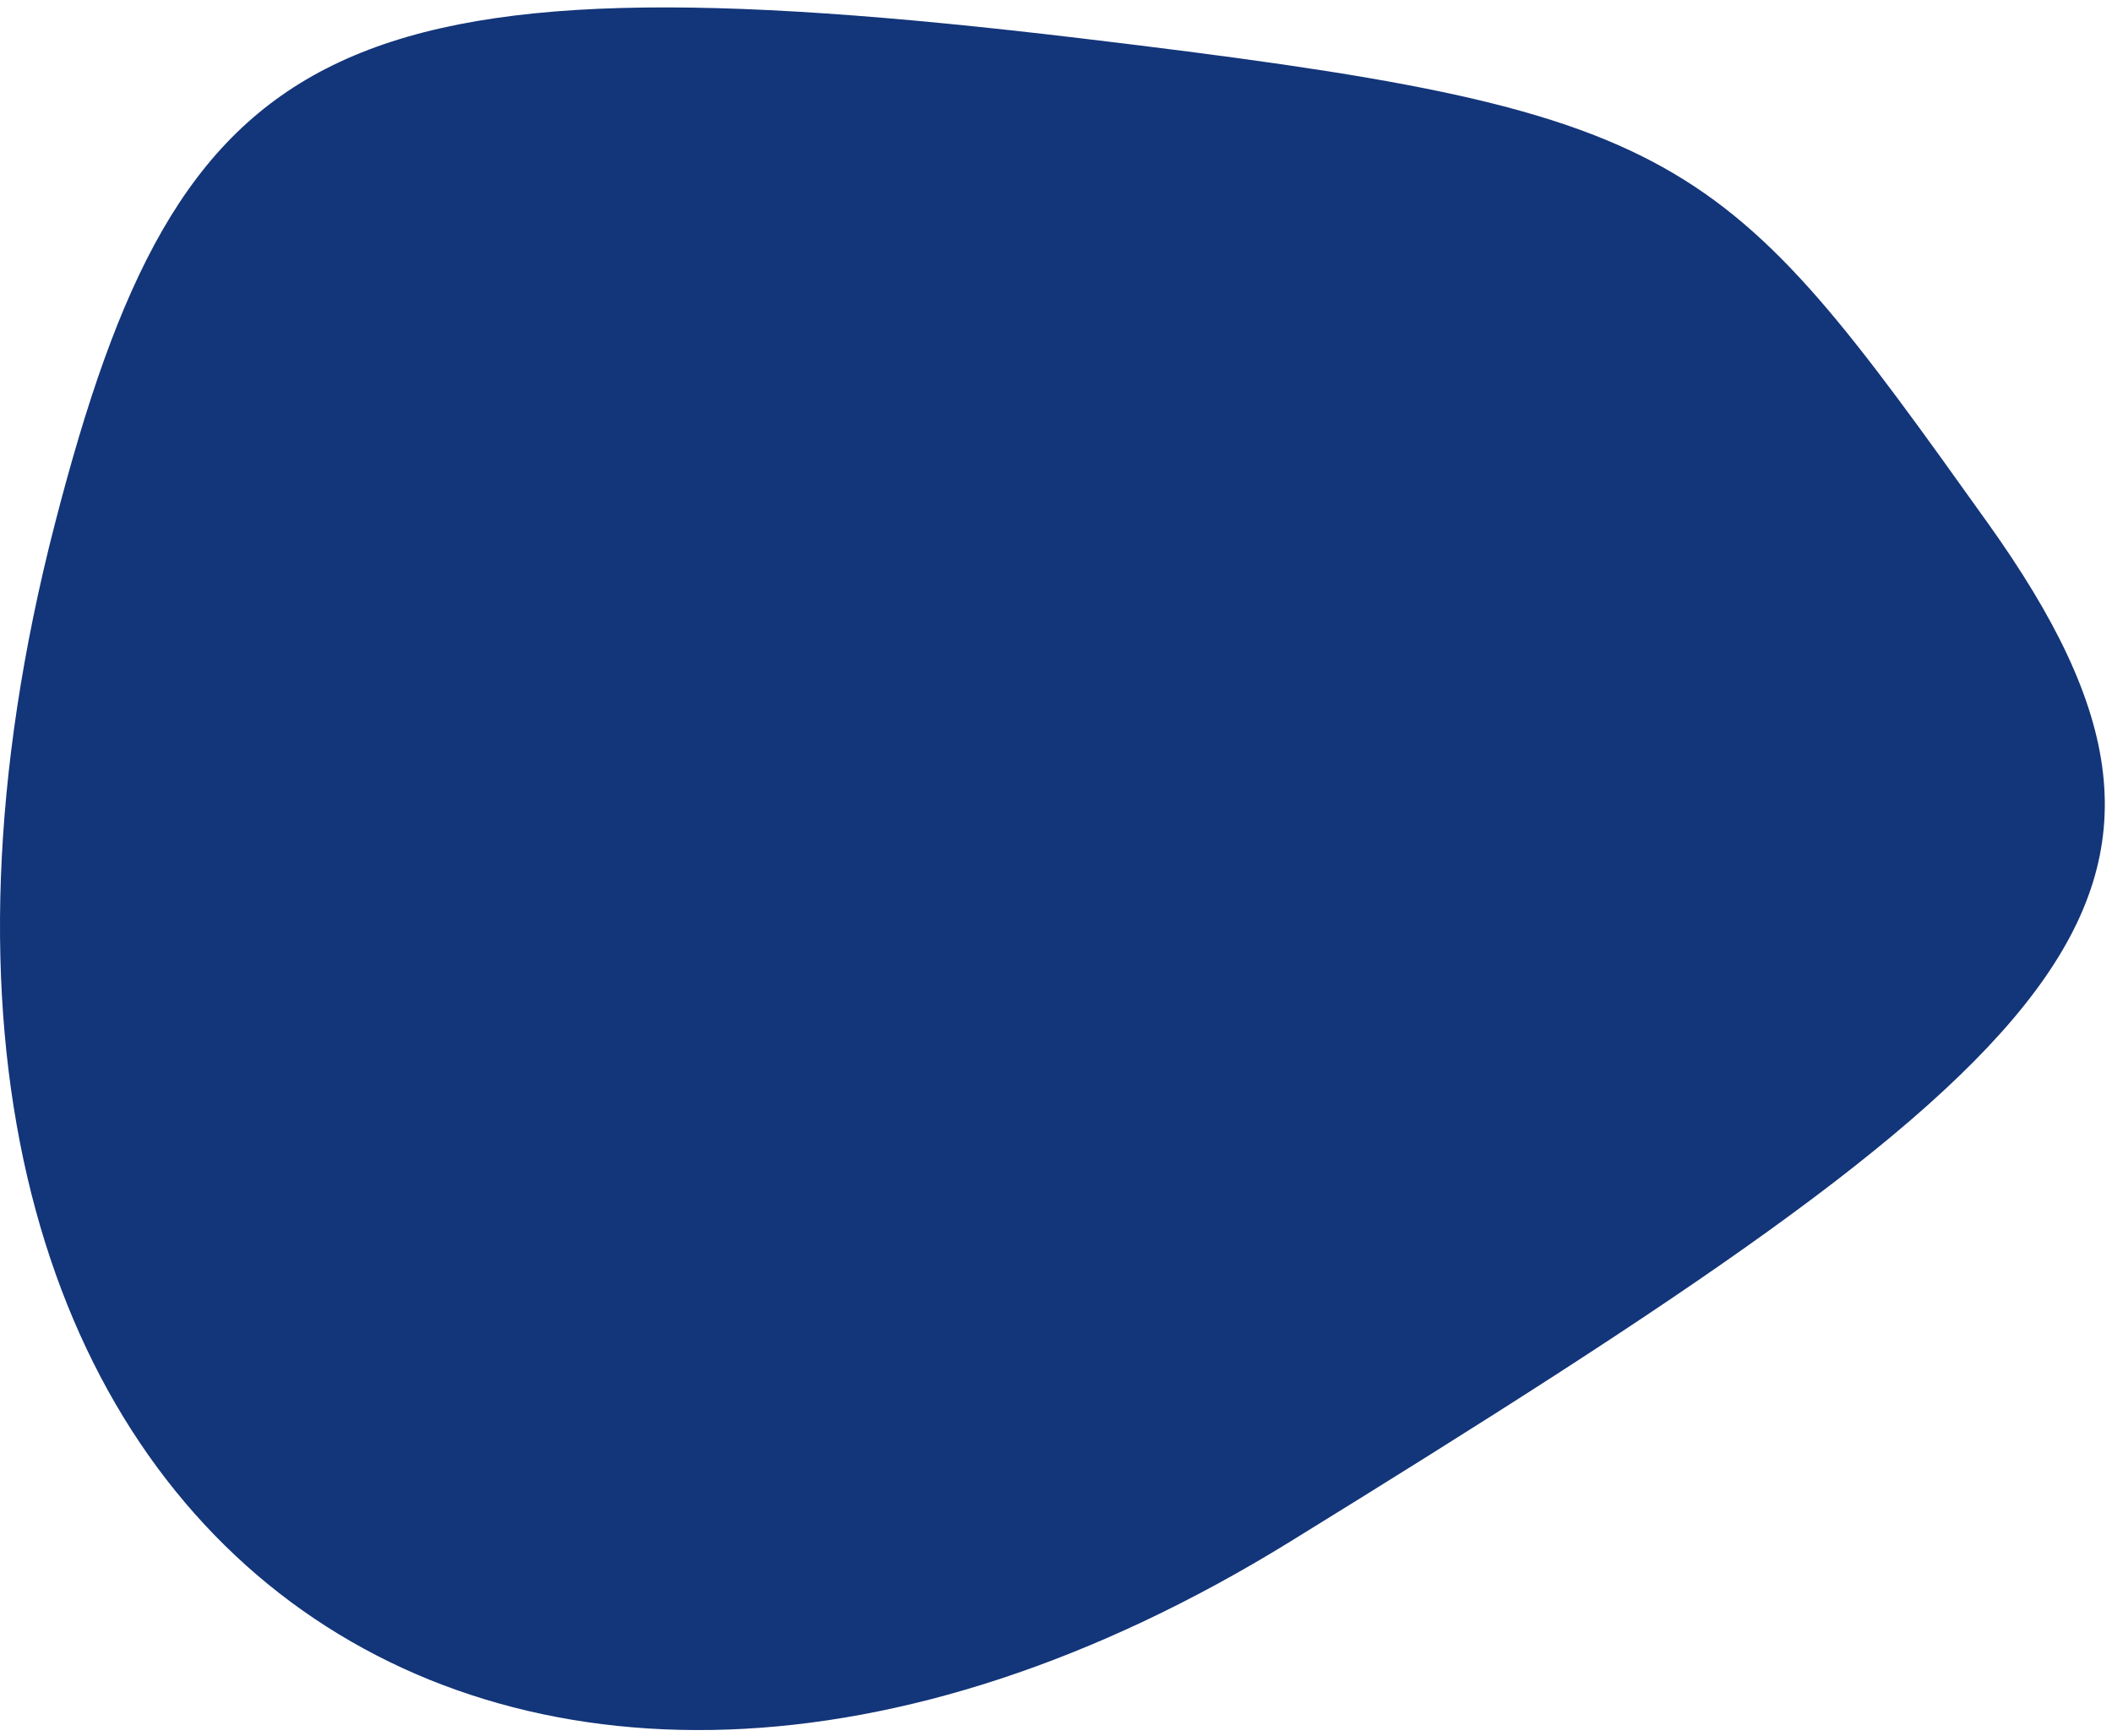 <svg width="236" height="194" viewBox="0 0 236 194" fill="none" xmlns="http://www.w3.org/2000/svg">
<path fill-rule="evenodd" clip-rule="evenodd" d="M6.147 58.484C-22.985 171.295 56.147 226.574 144.147 172.283C232.147 117.99 252.147 100.505 222.147 58.484C192.147 16.463 189 12.416 120.672 4.269C36.742 -5.739 20.147 4.269 6.147 58.484V58.484Z" fill="#133579"/>
</svg>
